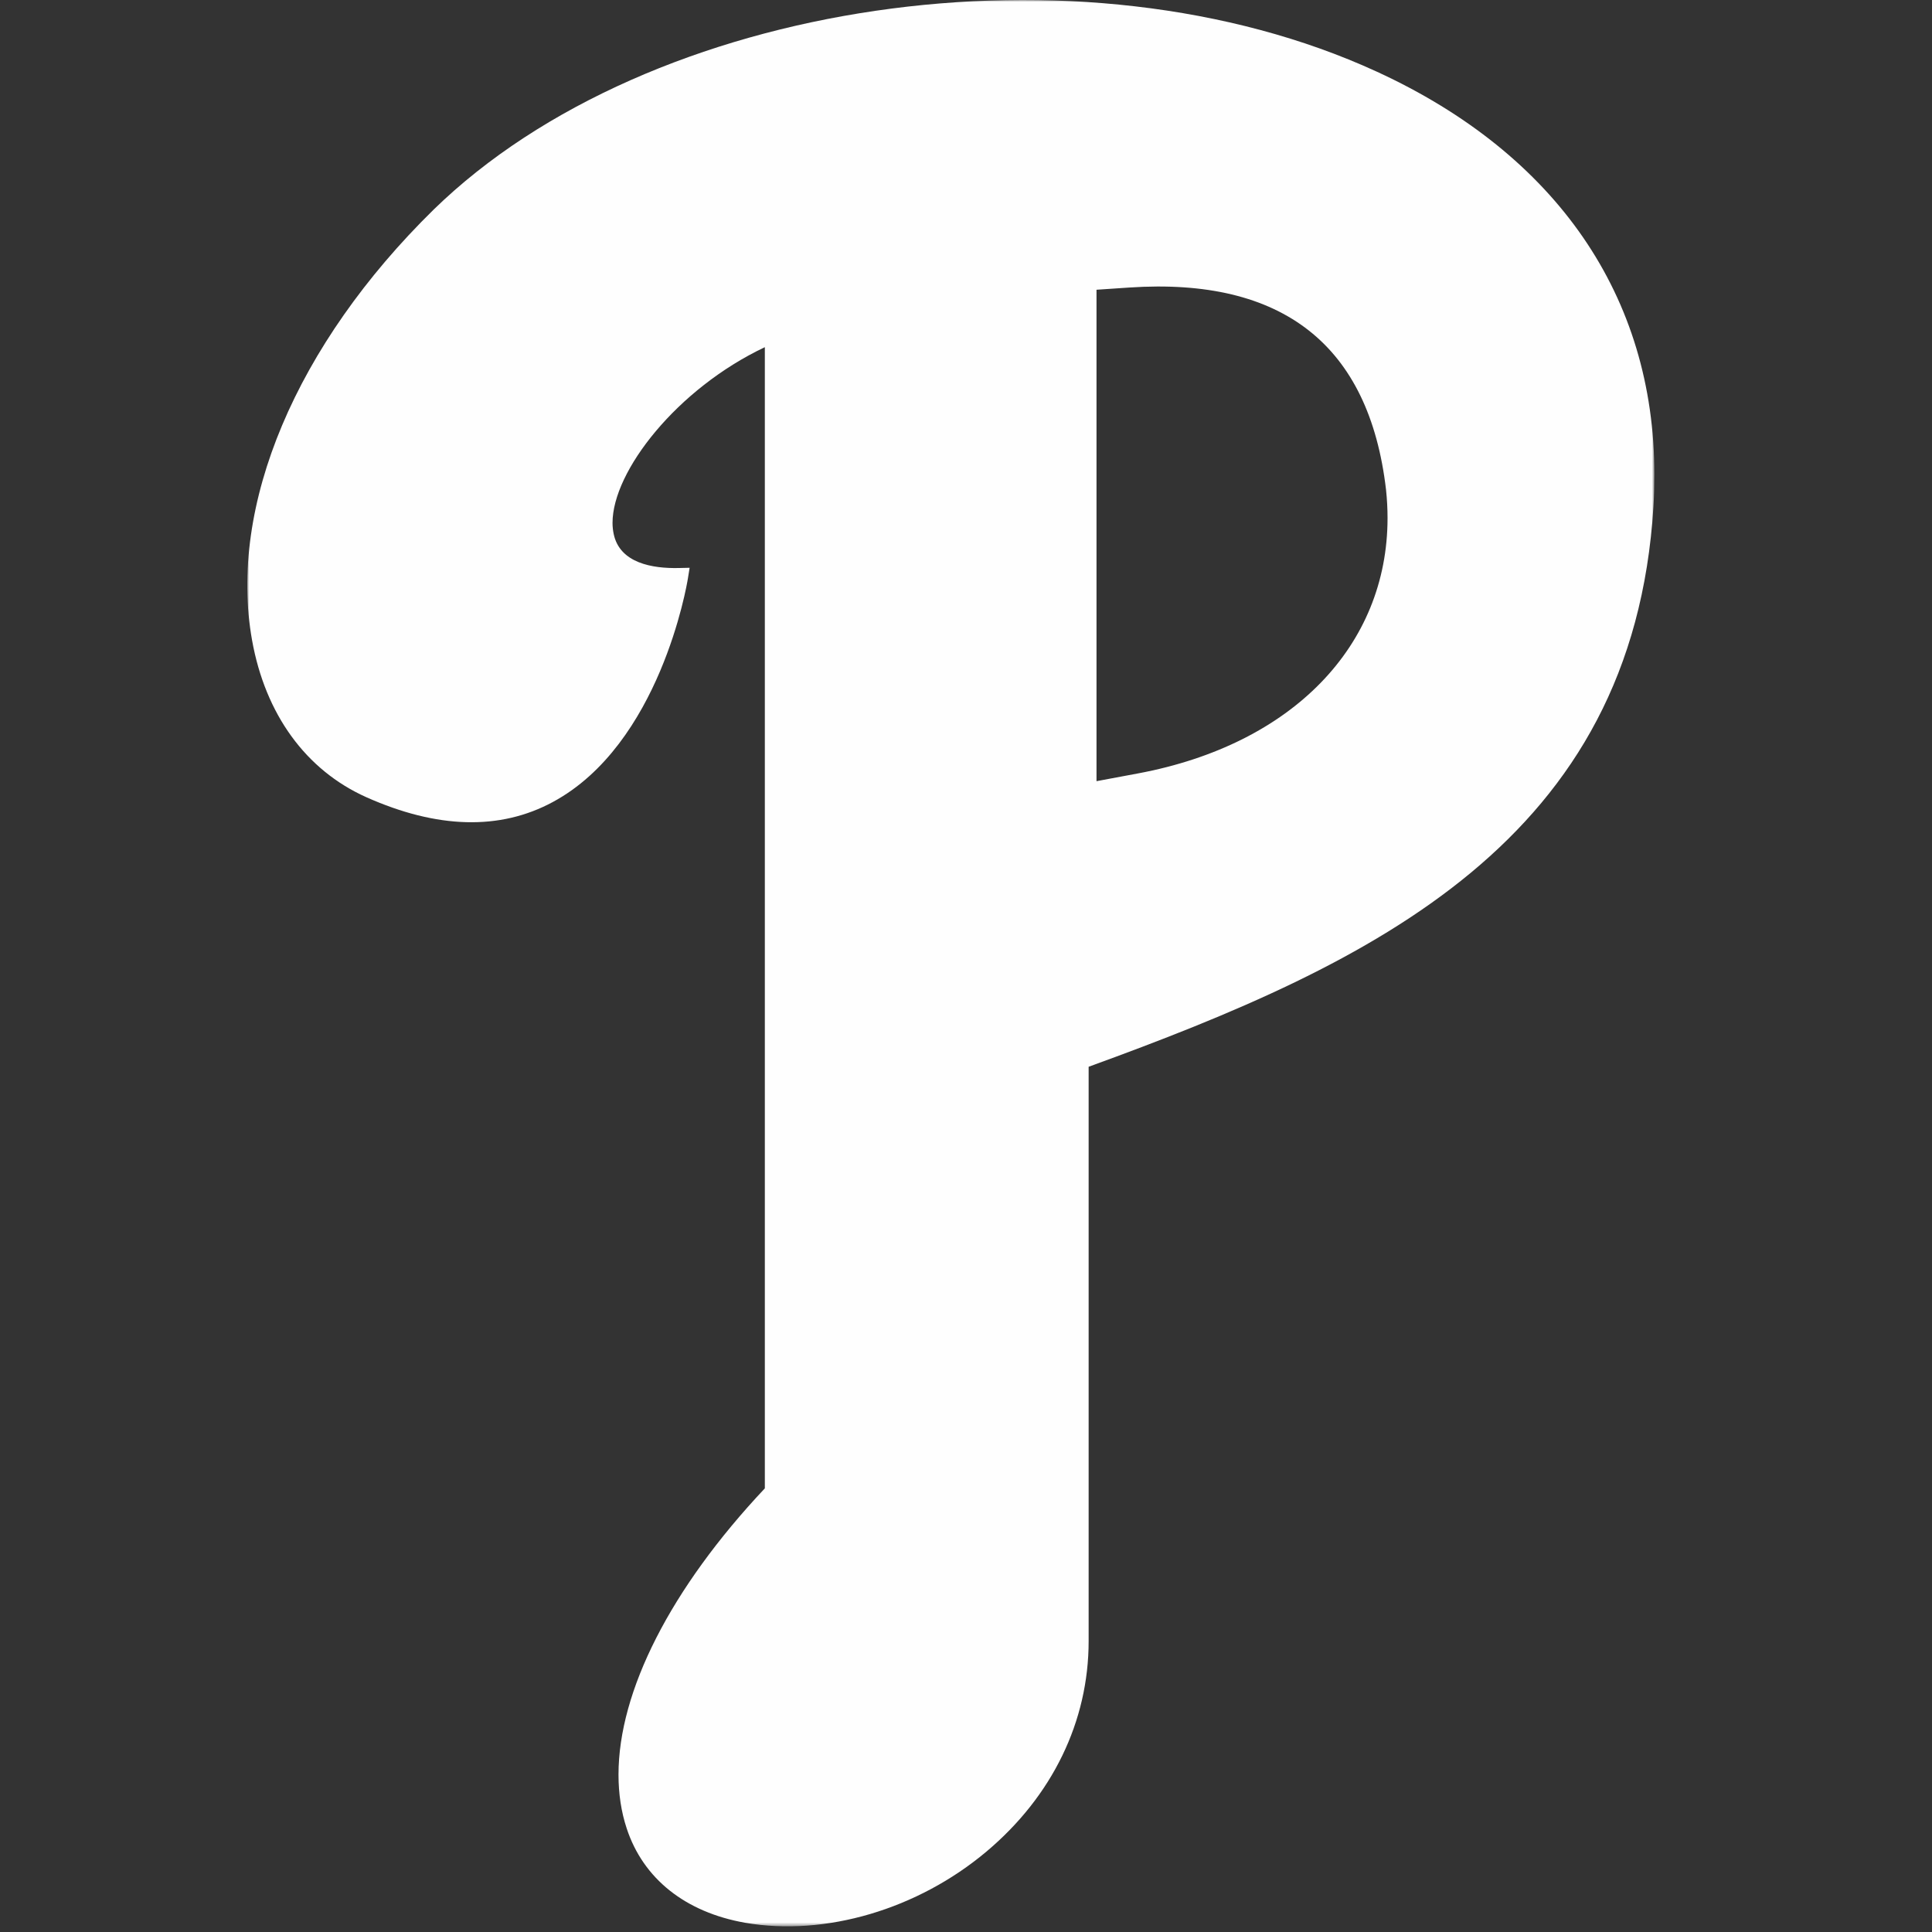 <?xml version="1.0" encoding="UTF-8" standalone="no"?>
<svg width="500px" height="500px" viewBox="0 0 500 500" version="1.1" xmlns="http://www.w3.org/2000/svg" xmlns:xlink="http://www.w3.org/1999/xlink">
    <rect x="0" y="0" width="500" height="500" fill="#333333" stroke="none"/>
    <!-- Generator: Sketch 39.1 (31720) - http://www.bohemiancoding.com/sketch -->
    <title>PHI</title>
    <desc>Created with Sketch.</desc>
    <defs>
        <polygon id="path-1" points="0 0.001 0 498.533 364.149 498.533 364.149 0.001 0 0.001"></polygon>
    </defs>
    <g id="MLB" stroke="none" stroke-width="1" fill="none" fill-rule="evenodd">
        <g id="PHI">
            <g id="Page-1" transform="translate(64, 0)">
                <mask id="mask-2" fill="white">
                    <use xlink:href="#path-1"></use>
                </mask>
                <g id="Clip-2"></g>
                <path d="M230.531,200.158 C230.531,200.158 223.313,201.504 219.776,202.167 L219.776,74.985 C222.576,74.804 228.258,74.413 228.258,74.413 C267.995,71.749 290.349,89.349 294.704,126.74 C294.967,129.222 295.095,131.667 295.095,134.067 C295.095,167.131 270.495,192.676 230.531,200.158 M292.322,18.549 C215.895,-16.578 104.131,-0.233 48.231,54.24 C12.576,89.222 -4.987,130.876 1.231,165.676 C4.667,184.867 15.158,199.295 30.758,206.295 C49.14,214.513 65.404,214.94 79.058,207.567 C106.74,192.658 113.749,151.485 114.022,149.74 L114.476,146.94 L111.64,147.004 C104.84,147.149 96.404,145.749 94.822,138.195 C94.631,137.285 94.522,136.331 94.522,135.322 C94.522,121.931 111.231,100.604 133.94,89.849 L133.94,385.185 C109.513,411.14 96.067,437.722 96.067,459.267 C96.067,464.204 96.758,468.876 98.195,473.213 C102.476,486.222 113.376,494.885 128.858,497.613 C149.604,501.204 173.531,494.131 191.313,479.167 C208.367,464.822 217.74,445.476 217.74,424.704 L217.74,276.076 C291.931,249.122 358.613,217.458 363.913,131.049 C364.085,128.276 364.149,125.531 364.149,122.822 C364.149,76.785 338.913,39.958 292.322,18.549" id="Fill-1" fill="#FEFEFE" mask="url(#mask-2)"></path>
            </g>
        </g>
    </g>
</svg>